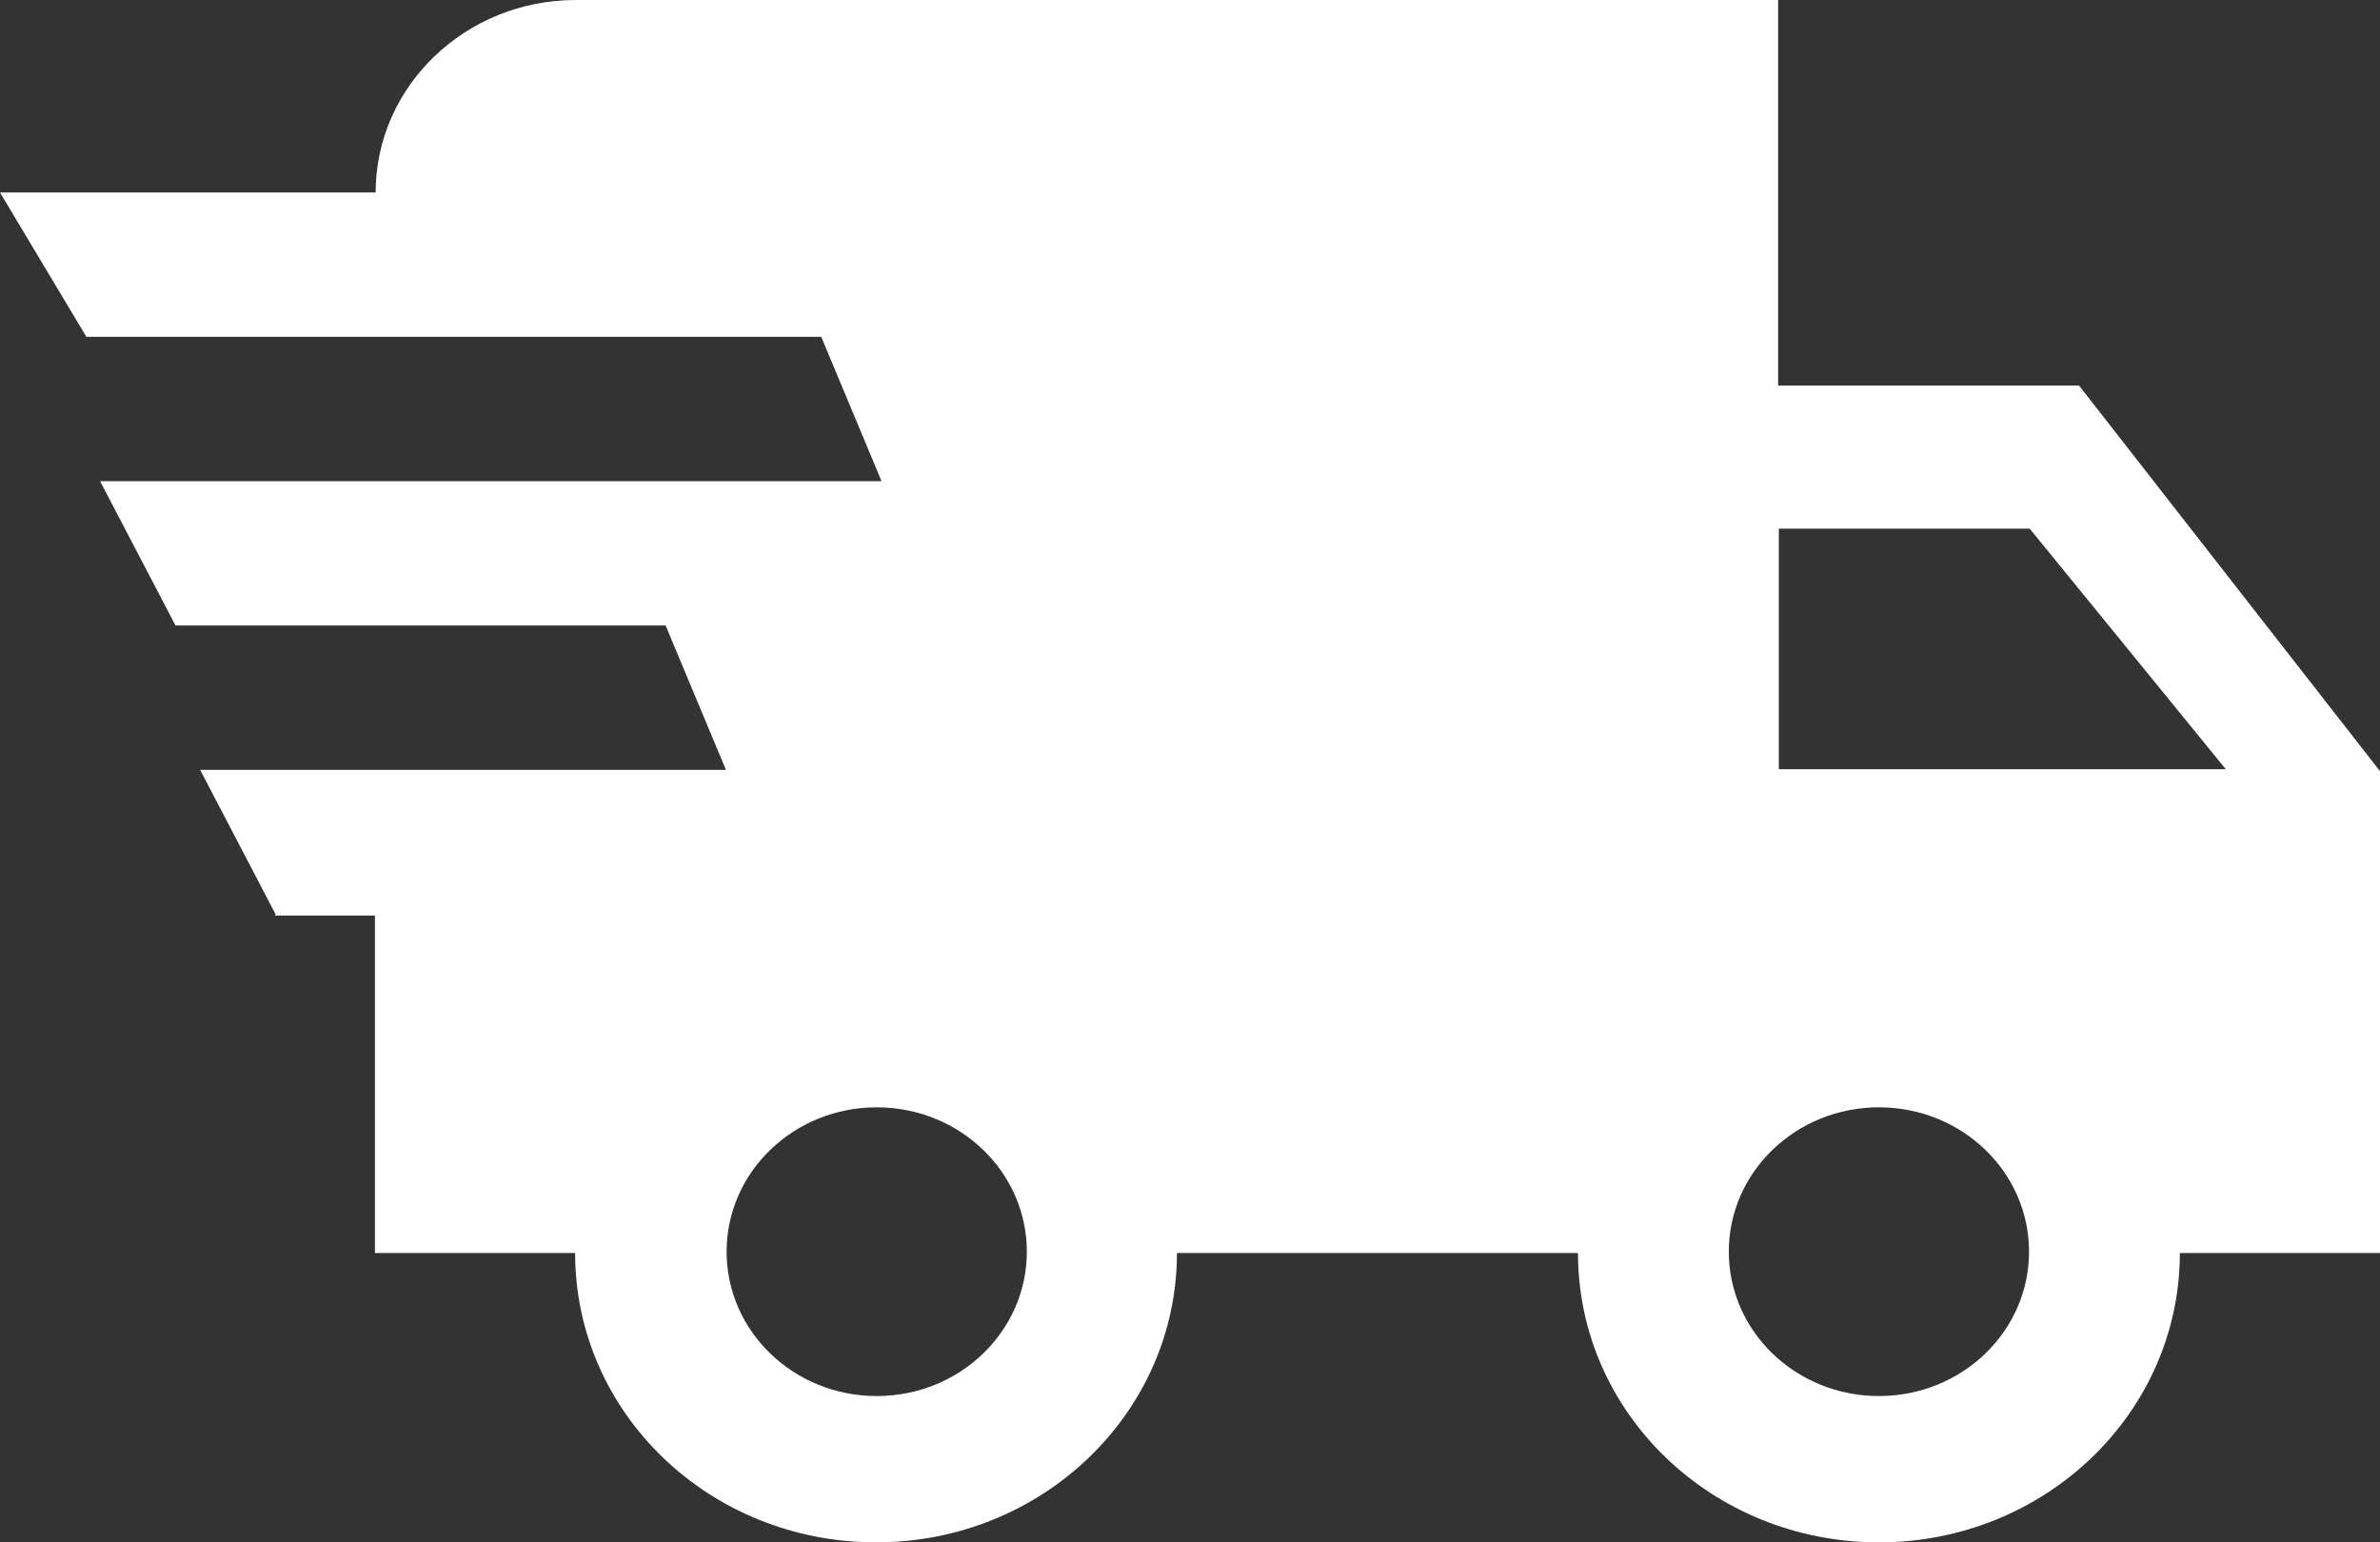 <svg width="54" height="35" viewBox="0 0 54 35" fill="none" xmlns="http://www.w3.org/2000/svg">
<rect x="0" y="0" width="54" height="35" fill="#333333" stroke="none"/>
<path d="M6.252 20.746L4.541 17.47H16.471L15.102 14.194H3.982L2.271 10.919H20.001L18.633 7.643H1.96L0 4.368H8.523C8.523 1.959 10.56 0 13.065 0H40.344V8.75H47.172L54 17.5V28.434H49.459C49.459 32.053 46.41 35 42.631 35C38.851 35 35.803 32.068 35.803 28.434H26.704C26.704 32.053 23.656 35 19.877 35C16.097 35 13.049 32.068 13.049 28.434H8.507V20.776H6.237M42.631 31.68C44.513 31.68 46.037 30.214 46.037 28.404C46.037 26.594 44.513 25.128 42.631 25.128C40.749 25.128 39.225 26.594 39.225 28.404C39.225 30.214 40.749 31.68 42.631 31.68ZM46.037 11.996H40.36V17.455H50.501L46.052 11.996M19.892 31.68C21.774 31.68 23.298 30.214 23.298 28.404C23.298 26.594 21.774 25.128 19.892 25.128C18.01 25.128 16.486 26.594 16.486 28.404C16.486 30.214 18.01 31.68 19.892 31.68Z" fill="white"/>
</svg>
